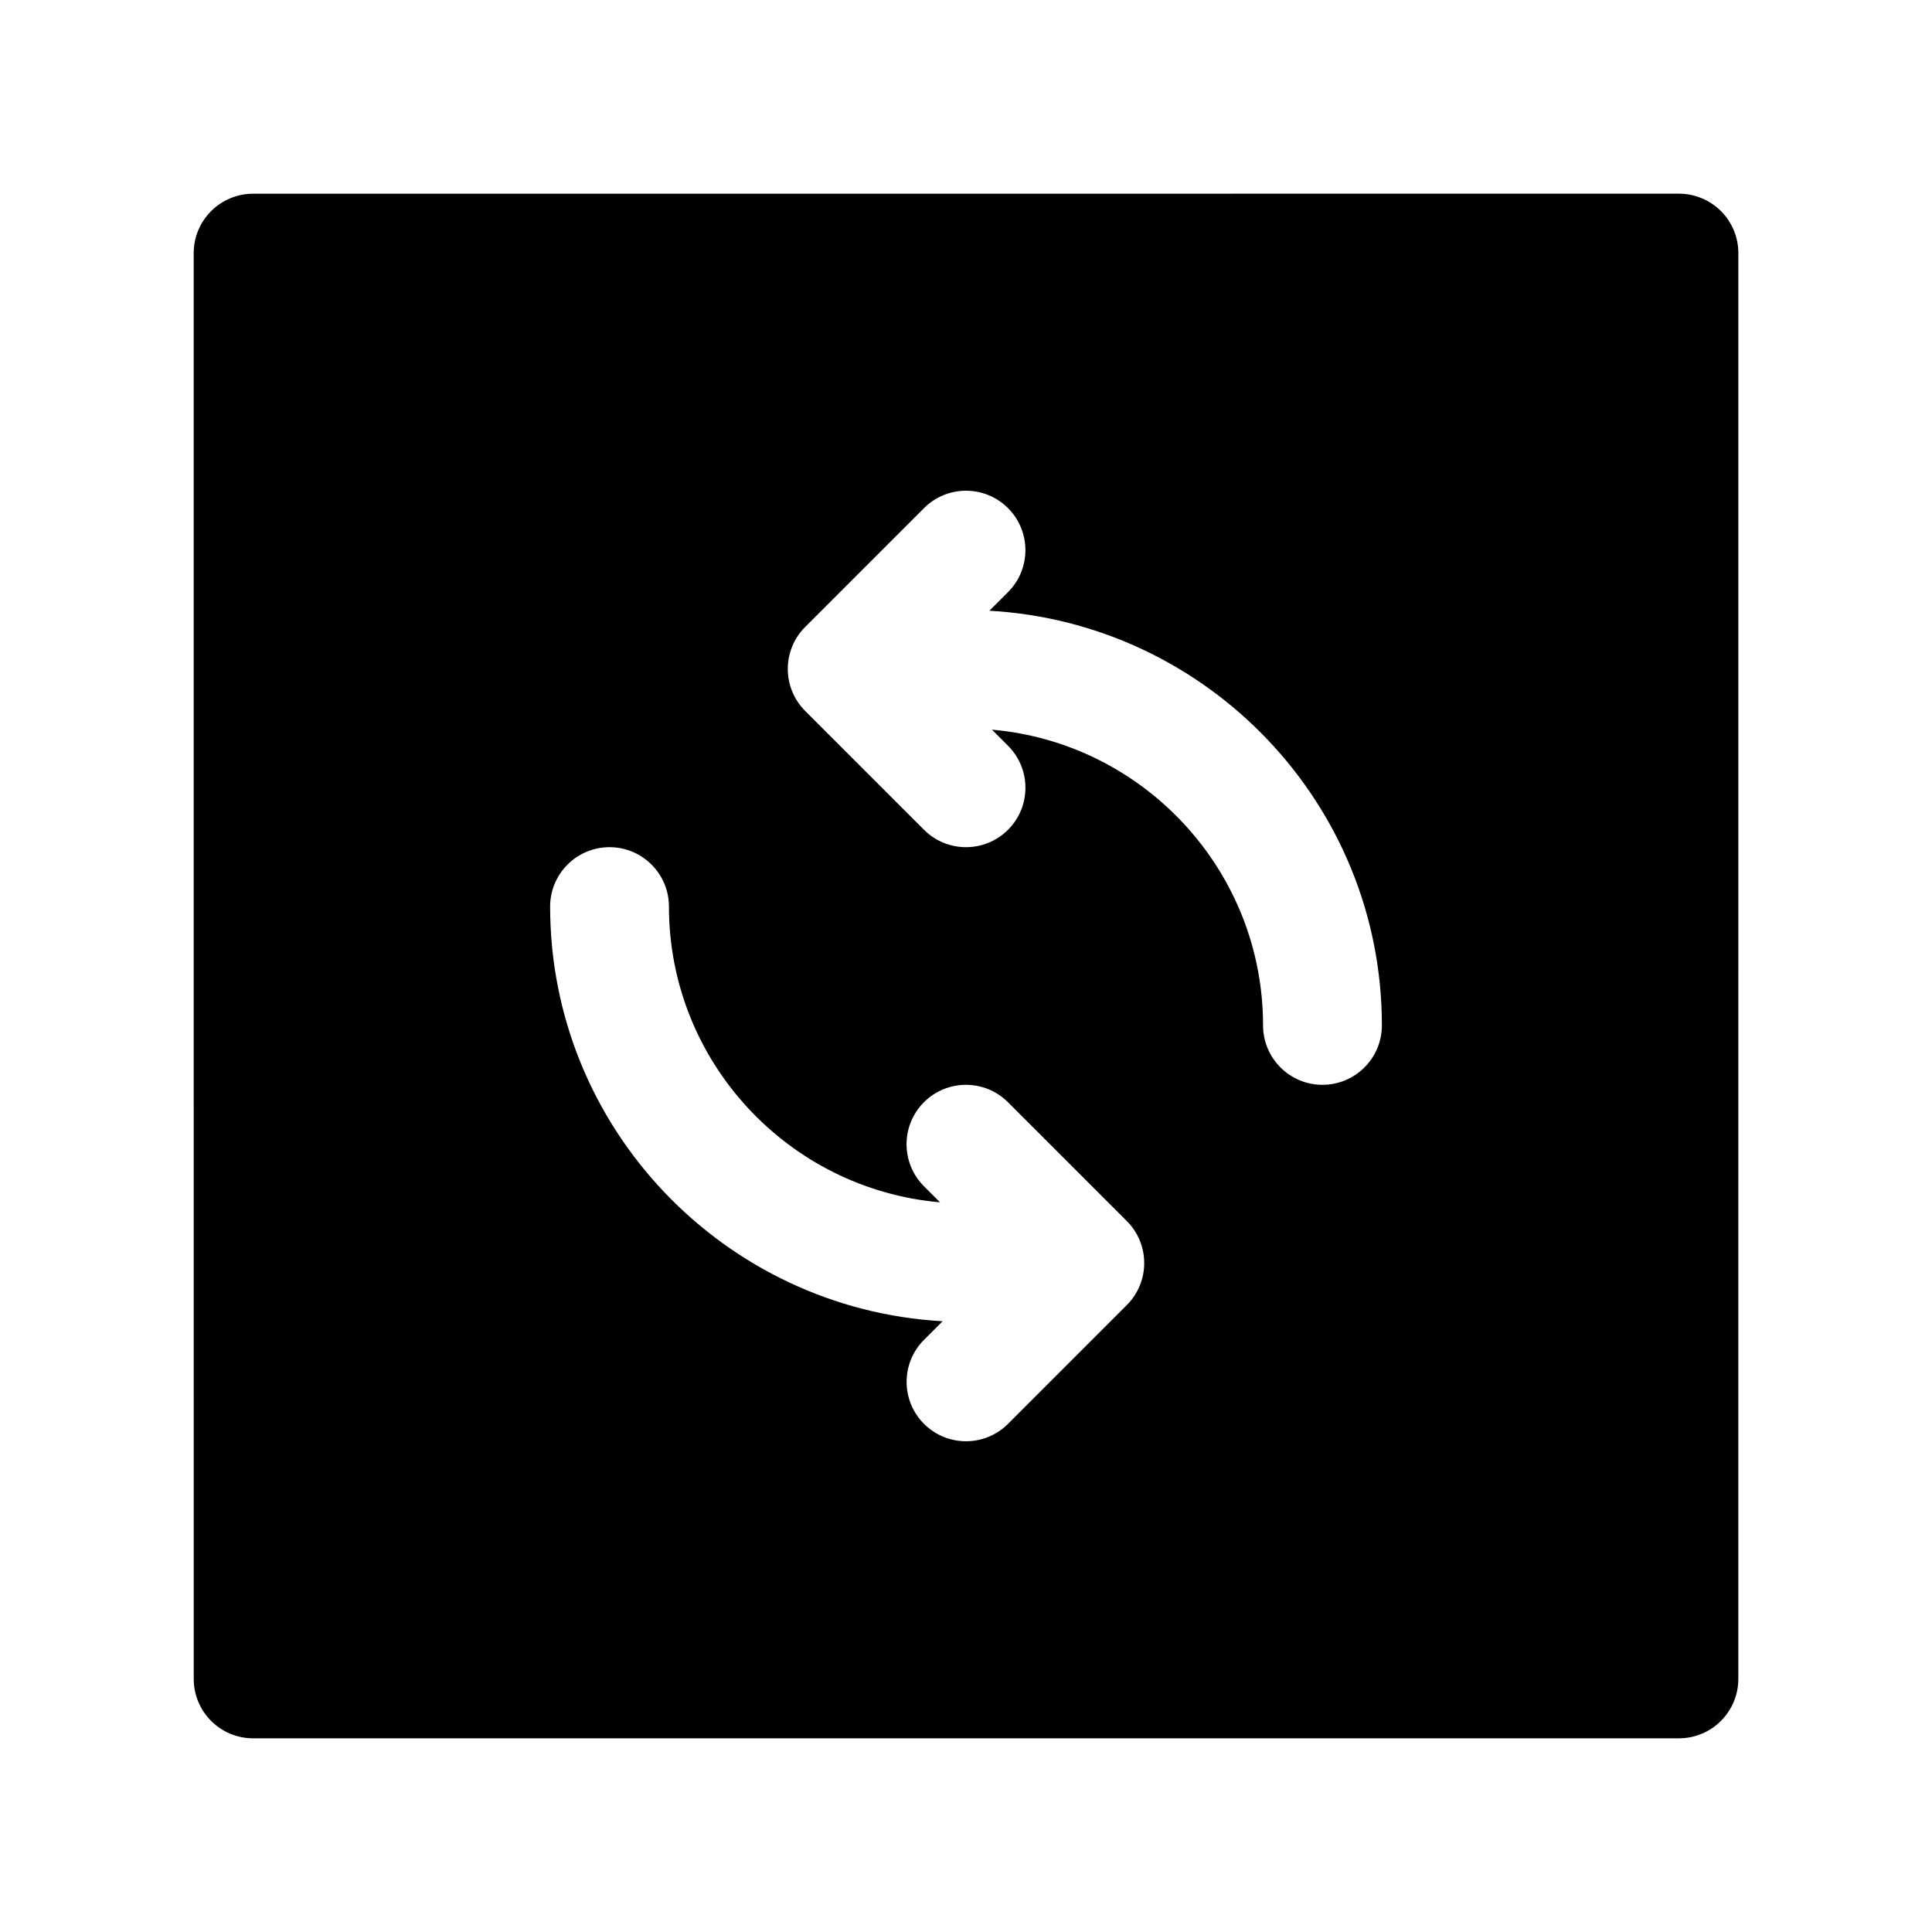 <?xml version="1.0" encoding="UTF-8"?>
<!-- Uploaded to: ICON Repo, www.iconrepo.com, Generator: ICON Repo Mixer Tools -->
<svg fill="#000000" width="800px" height="800px" version="1.1" viewBox="144 144 512 512" xmlns="http://www.w3.org/2000/svg">
 <path d="m600.07 199.94c-2.953-2.949-6.961-4.613-11.133-4.613l-377.86 0.008c-4.172 0-8.18 1.66-11.133 4.613-2.957 2.953-4.613 6.961-4.613 11.133l0.008 377.85c0 8.691 7.055 15.742 15.742 15.742h377.85c8.691 0 15.742-7.055 15.742-15.742l0.008-377.86c0-4.172-1.66-8.18-4.613-11.133zm-157.45 289.91-31.488 31.488c-3.078 3.074-7.102 4.609-11.129 4.609-4.031 0-8.062-1.535-11.133-4.613-6.148-6.148-6.148-16.113 0-22.262l4.93-4.93c-57.883-3.238-104.01-51.211-104.01-109.89 0-8.691 7.055-15.742 15.742-15.742 8.691 0 15.742 7.055 15.742 15.742 0 41.086 31.652 74.879 71.848 78.375l-4.266-4.266c-6.148-6.148-6.148-16.113 0-22.262 6.141-6.148 16.113-6.148 22.262 0l31.488 31.488c6.16 6.144 6.16 16.113 0.012 22.262zm51.844-58.363c-8.691 0-15.742-7.055-15.742-15.742 0-41.094-31.652-74.879-71.848-78.375l4.266 4.266c6.148 6.148 6.148 16.113 0 22.262-3.086 3.078-7.109 4.613-11.137 4.613-4.031 0-8.062-1.535-11.133-4.613l-31.488-31.488c-6.148-6.148-6.148-16.113 0-22.262l31.488-31.488c6.141-6.148 16.113-6.148 22.262 0 6.148 6.148 6.148 16.113 0 22.262l-4.93 4.93c57.887 3.25 104.01 51.215 104.01 109.89 0 8.691-7.055 15.746-15.746 15.746z"/>
</svg>